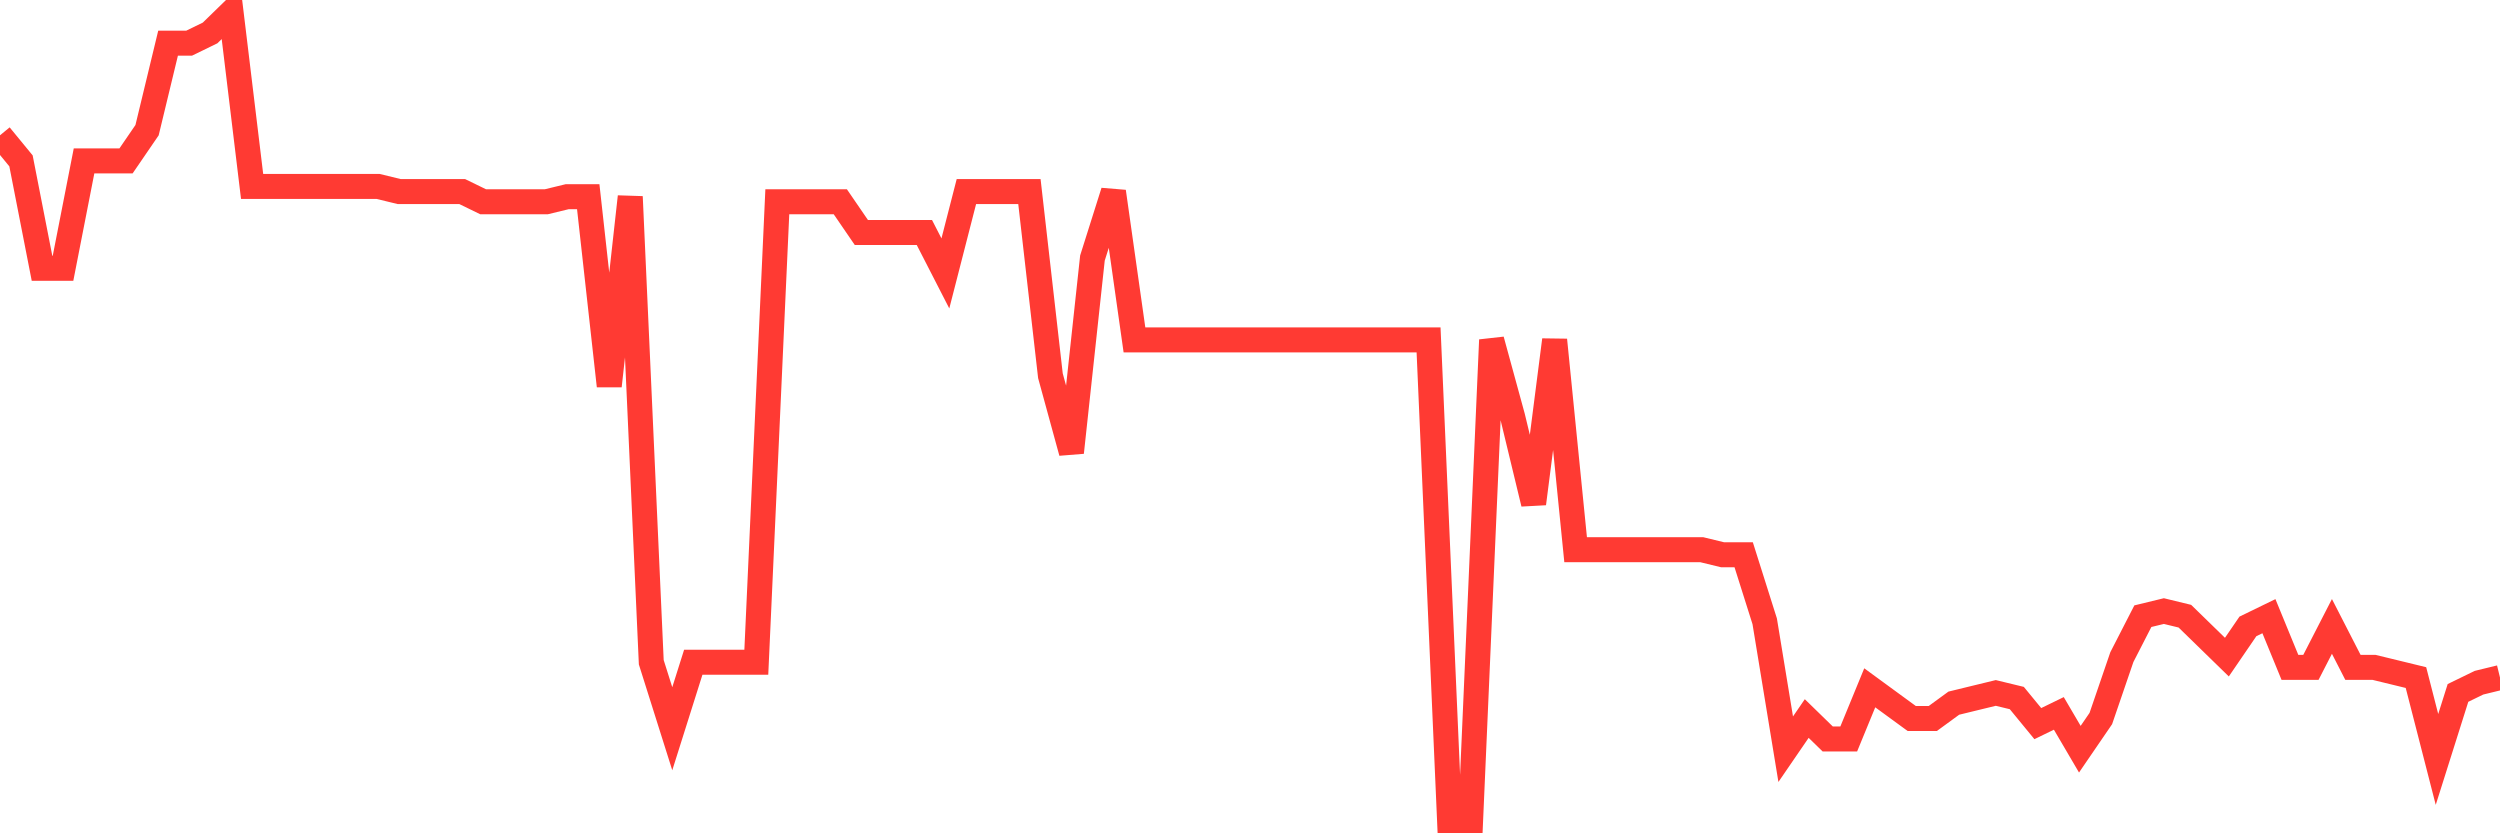 <svg
  xmlns="http://www.w3.org/2000/svg"
  xmlns:xlink="http://www.w3.org/1999/xlink"
  width="120"
  height="40"
  viewBox="0 0 120 40"
  preserveAspectRatio="none"
>
  <polyline
    points="0,6.494 1.008,7.722 2.017,12.878 3.025,12.878 4.034,7.722 5.042,7.722 6.05,7.722 7.059,6.248 8.067,2.073 9.076,2.073 10.084,1.582 11.092,0.6 12.101,8.949 13.109,8.949 14.118,8.949 15.126,8.949 16.134,8.949 17.143,8.949 18.151,8.949 19.16,9.195 20.168,9.195 21.176,9.195 22.185,9.195 23.193,9.686 24.202,9.686 25.21,9.686 26.218,9.686 27.227,9.441 28.235,9.441 29.244,18.527 30.252,9.441 31.261,31.787 32.269,34.98 33.277,31.787 34.286,31.787 35.294,31.787 36.303,31.787 37.311,9.686 38.319,9.686 39.328,9.686 40.336,9.686 41.345,11.159 42.353,11.159 43.361,11.159 44.37,11.159 45.378,13.124 46.387,9.195 47.395,9.195 48.403,9.195 49.412,9.195 50.42,18.035 51.429,21.719 52.437,12.387 53.445,9.195 54.454,16.316 55.462,16.316 56.471,16.316 57.479,16.316 58.487,16.316 59.496,16.316 60.504,16.316 61.513,16.316 62.521,16.316 63.529,16.316 64.538,16.316 65.546,16.316 66.555,16.316 67.563,16.316 68.571,16.316 69.58,39.4 70.588,39.4 71.597,16.316 72.605,20 73.613,24.175 74.622,16.316 75.63,26.385 76.639,26.385 77.647,26.385 78.655,26.385 79.664,26.385 80.672,26.385 81.681,26.385 82.689,26.63 83.697,26.63 84.706,29.823 85.714,35.962 86.723,34.489 87.731,35.471 88.739,35.471 89.748,33.015 90.756,33.752 91.765,34.489 92.773,34.489 93.782,33.752 94.79,33.506 95.798,33.261 96.807,33.506 97.815,34.734 98.824,34.243 99.832,35.962 100.84,34.489 101.849,31.542 102.857,29.577 103.866,29.332 104.874,29.577 105.882,30.559 106.891,31.542 107.899,30.068 108.908,29.577 109.916,32.033 110.924,32.033 111.933,30.068 112.941,32.033 113.95,32.033 114.958,32.278 115.966,32.524 116.975,36.453 117.983,33.261 118.992,32.77 120,32.524"
    fill="none"
    stroke="#ff3a33"
    stroke-width="1.2"
  >
  </polyline>
</svg>